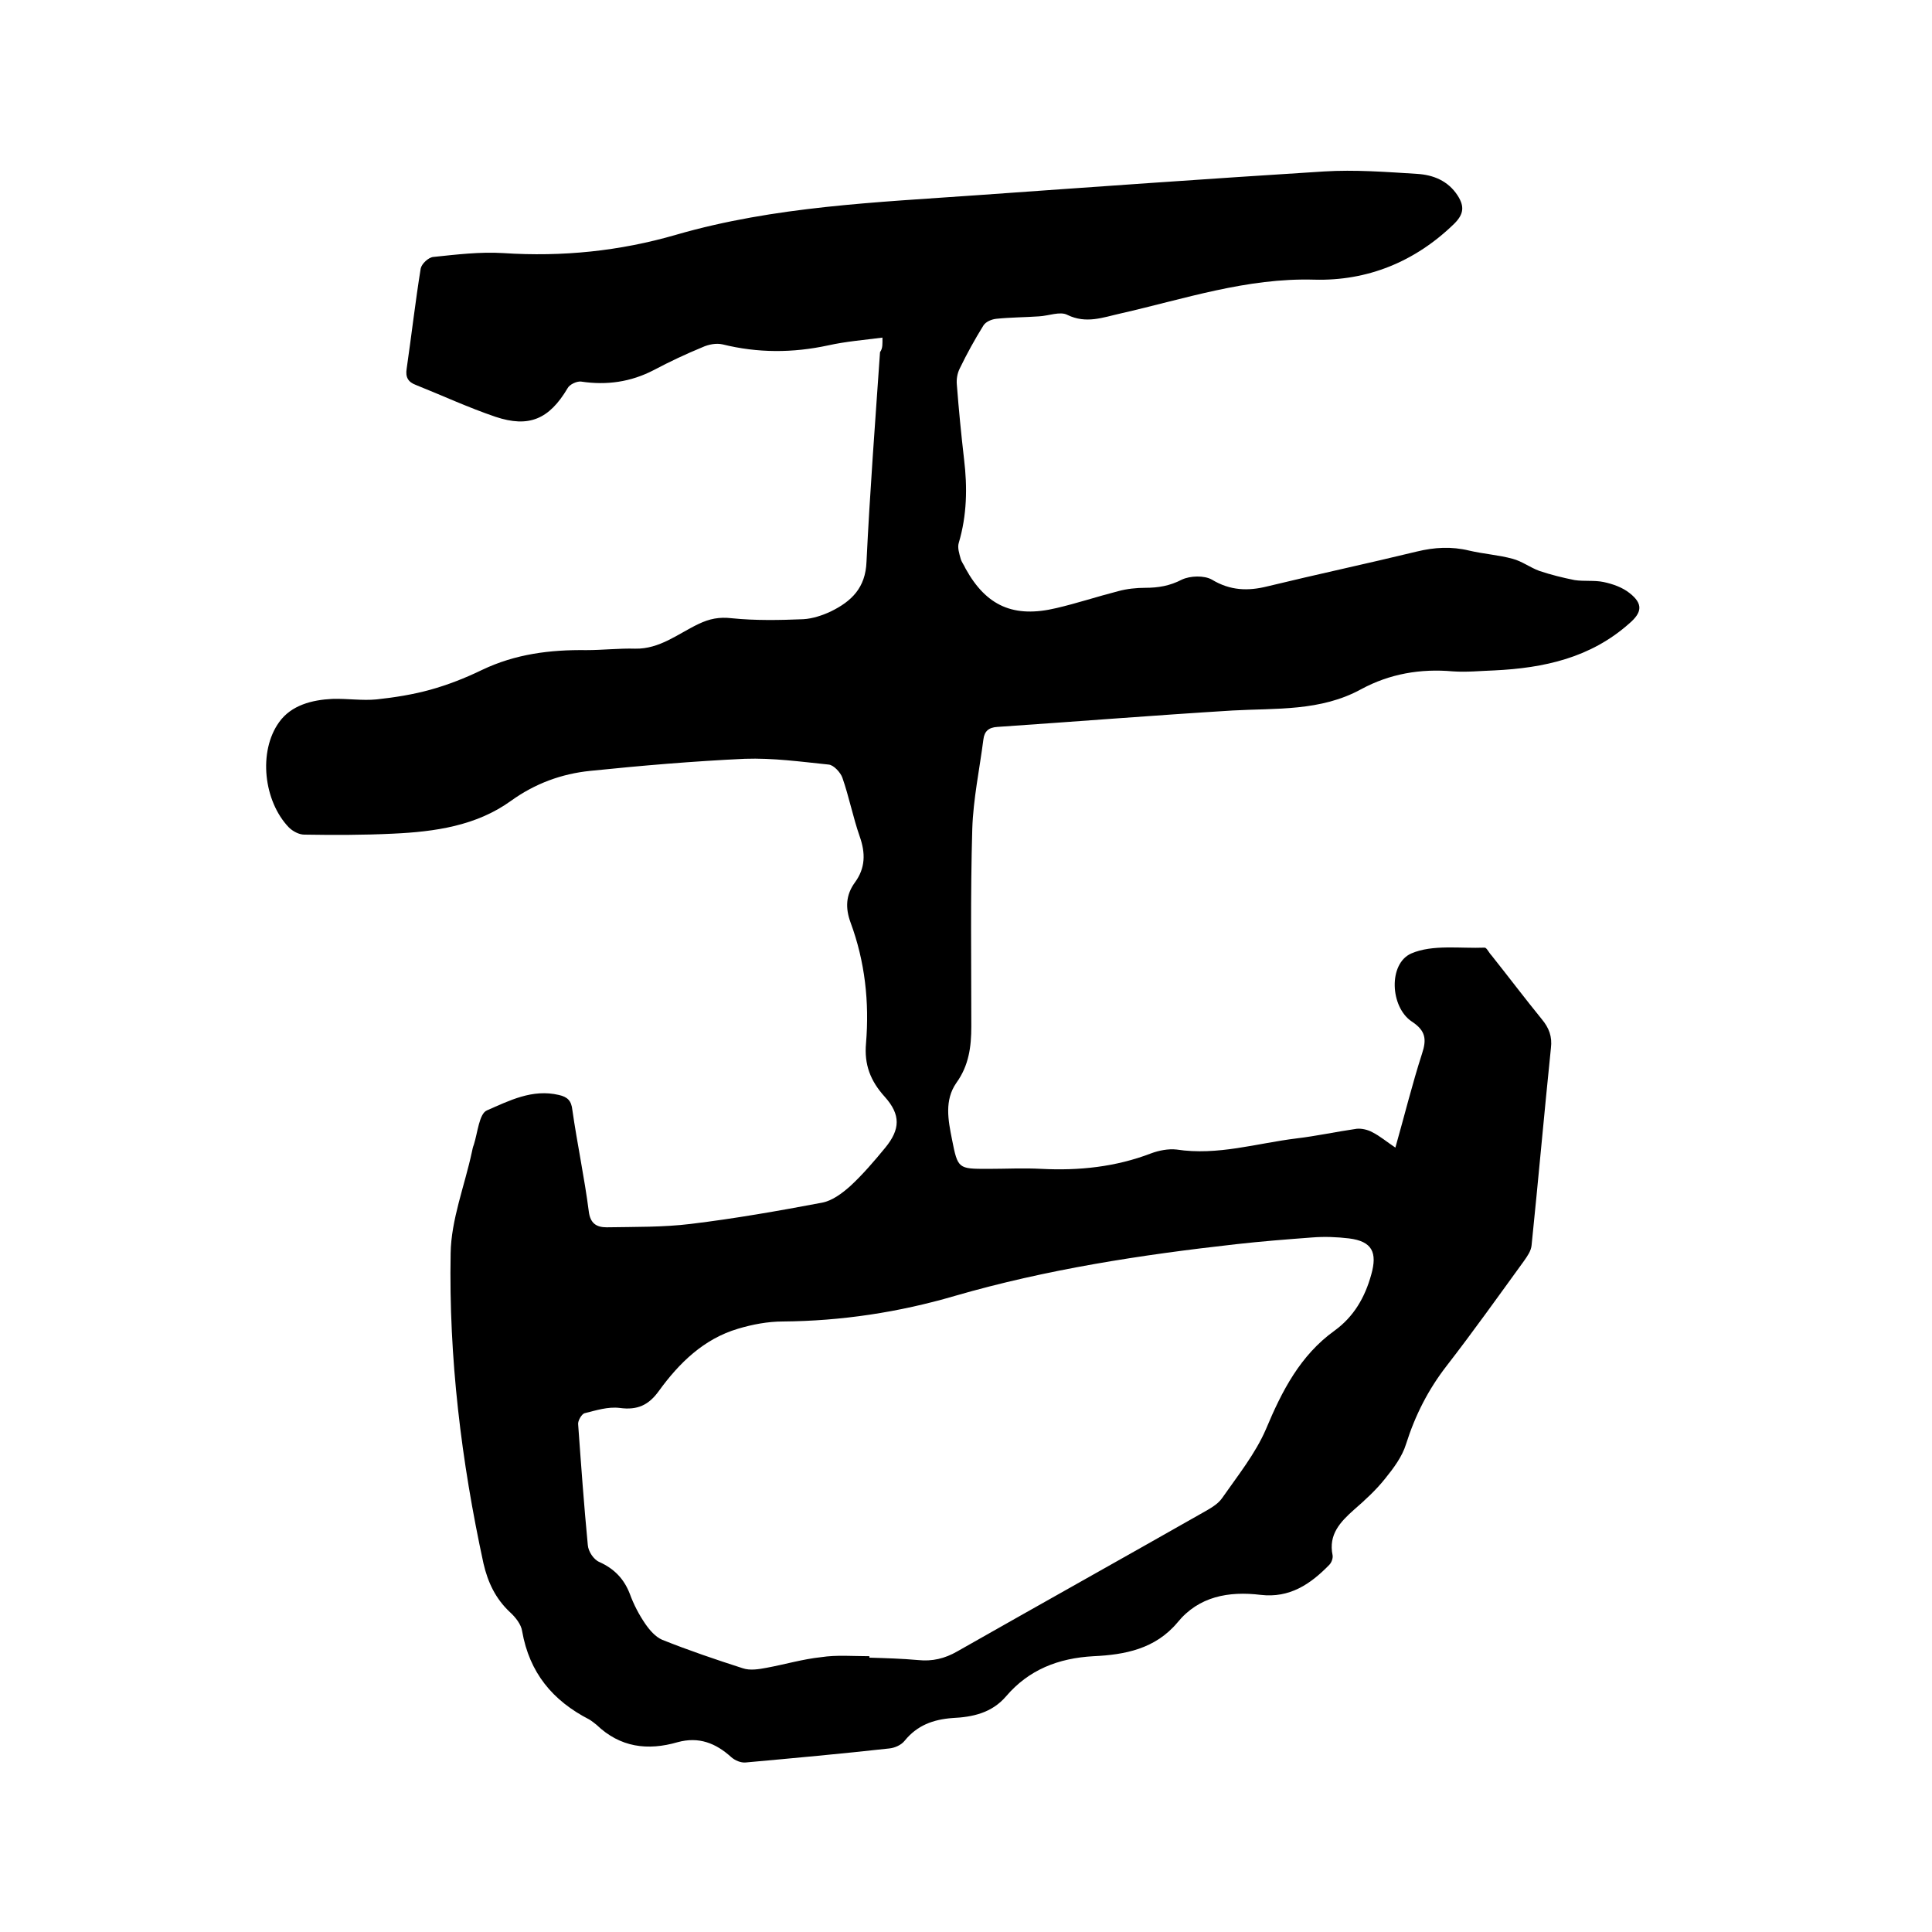 <svg enable-background="new 0 0 400 400" viewBox="0 0 400 400" xmlns="http://www.w3.org/2000/svg"><path d="m182.7 69.9c-3.9.5-7.6.8-11.2 1.6-7.4 1.6-14.6 1.6-21.9-.2-1.3-.3-2.9 0-4.2.6-3.4 1.4-6.8 3-10 4.7-4.8 2.5-9.8 3.2-15.1 2.4-.9-.1-2.4.6-2.8 1.4-3.8 6.4-8 8.2-14.9 5.9-5.6-1.9-11-4.4-16.5-6.6-1.6-.6-2.2-1.6-1.9-3.4 1-6.9 1.8-13.9 2.9-20.7.2-1 1.6-2.3 2.6-2.4 4.8-.5 9.7-1.1 14.5-.8 12.2.8 24.1-.4 35.8-3.8 20.4-5.9 41.5-6.7 62.5-8.2 23.9-1.7 47.7-3.4 71.6-4.9 6.4-.4 12.9.1 19.3.5 3.3.2 6.4 1.4 8.4 4.5 1.4 2.2 1.3 3.8-.7 5.8-8.1 7.9-18 11.9-29 11.6-14-.4-26.9 4-40.1 7-3.6.8-7.1 2.2-11 .3-1.5-.8-3.9.2-5.9.3-2.9.2-5.9.2-8.8.5-1 .1-2.2.6-2.7 1.4-1.8 2.9-3.4 5.8-4.9 8.9-.5 1-.7 2.2-.6 3.3.4 5.2.9 10.3 1.5 15.5.7 5.8.6 11.6-1.1 17.3-.3 1 .1 2.2.4 3.3.2.7.7 1.3 1 2 4.3 7.8 10 10.3 18.8 8.2 4.3-1 8.5-2.4 12.8-3.5 1.8-.5 3.8-.7 5.6-.7 2.7 0 5.1-.4 7.6-1.7 1.7-.8 4.6-.9 6.2 0 3.8 2.3 7.5 2.4 11.5 1.4 10.3-2.5 20.6-4.7 30.9-7.2 3.7-.9 7.2-1.1 10.9-.2 3 .7 6.1.9 9 1.7 1.9.5 3.6 1.8 5.5 2.5 2.4.8 4.8 1.4 7.3 1.9 2 .3 4.1 0 6 .4s3.9 1.1 5.4 2.3c2.8 2.2 2.6 4-.1 6.3-8 7.1-17.6 9.2-27.9 9.7-2.9.1-5.7.4-8.6.2-6.7-.6-13.1.5-19 3.7-8.4 4.6-17.6 3.9-26.6 4.4-16.3 1-32.5 2.3-48.7 3.4-1.8.1-2.7.9-2.9 2.6-.8 6.2-2.1 12.3-2.3 18.5-.4 13.6-.2 27.3-.2 40.9 0 4.2-.5 8.1-3.1 11.7-2.5 3.6-1.7 7.7-.9 11.7 1.2 6.1 1.3 6.1 7.4 6.1 3.7 0 7.4-.2 11.1 0 7.8.4 15.4-.4 22.7-3.2 1.6-.6 3.6-1 5.3-.8 8.5 1.3 16.6-1.3 24.8-2.3 4.2-.5 8.3-1.4 12.5-2 1-.1 2.3.2 3.2.7 1.6.8 3 2 4.8 3.2 1.9-6.7 3.5-13.2 5.5-19.4 1-3 .8-4.8-2.1-6.7-4.5-3-4.9-12-.1-14.1 4.4-1.9 10.1-1 15.2-1.2.4 0 .9 1.1 1.4 1.6 3.5 4.4 6.9 8.9 10.4 13.2 1.5 1.8 2.2 3.6 1.9 6-1.4 13.6-2.6 27.2-4 40.8-.1 1.2-.9 2.3-1.6 3.3-5.3 7.3-10.5 14.6-16 21.7-3.8 4.9-6.5 10.2-8.4 16.2-.8 2.6-2.6 5-4.3 7.1-1.9 2.4-4.2 4.5-6.5 6.5-2.8 2.5-5.3 5.1-4.4 9.4.1.6-.2 1.5-.7 2-3.9 4-8.2 6.9-14.2 6.2-6.6-.8-12.8.3-17.2 5.7-4.6 5.5-10.9 6.7-17.4 7-7.3.4-13.4 2.8-18.1 8.3-3 3.5-7 4.3-11.1 4.5-4 .3-7.3 1.5-9.9 4.7-.7.9-2.1 1.5-3.2 1.6-9.9 1.1-19.8 2-29.7 2.9-1 .1-2.2-.4-3-1.1-3.2-2.9-6.7-4.3-11.1-3.1-6.2 1.8-11.9 1.1-16.8-3.6-.5-.4-1-.8-1.5-1.1-7.6-3.9-12.4-9.7-13.9-18.3-.2-1.4-1.4-2.9-2.5-3.9-3-2.8-4.6-6.2-5.5-10.1-4.6-21.2-7.2-42.6-6.8-64.2.1-7 2.9-14 4.4-21 .1-.5.2-1 .4-1.5.8-2.5 1.1-6.4 2.7-7.1 4.6-2 9.4-4.5 14.9-3.2 1.8.4 2.6 1.2 2.8 3.1 1 7 2.5 14 3.4 21 .3 2.5 1.6 3.3 3.7 3.3 5.8-.1 11.7 0 17.4-.7 9.1-1.1 18.2-2.7 27.2-4.4 2.1-.4 4.1-1.9 5.8-3.4 2.6-2.4 5-5.2 7.3-8 3.1-3.8 3.2-6.8-.1-10.5-3-3.3-4.3-6.7-3.9-11.1.7-8.5-.2-16.9-3.2-25-1.1-3-1-5.7.9-8.3 2.2-3 2.2-6.1 1-9.5-1.4-4-2.2-8.2-3.6-12.2-.4-1.1-1.8-2.6-2.8-2.7-5.8-.6-11.6-1.4-17.4-1.2-10.7.5-21.3 1.4-32 2.5-5.9.6-11.4 2.6-16.4 6.2-7.2 5.2-15.8 6.4-24.4 6.8-6.1.3-12.3.3-18.4.2-1.1 0-2.4-.7-3.2-1.5-5.2-5.4-6.4-15.7-2-21.8 2.5-3.5 6.8-4.6 11-4.8 3.1-.1 6.2.4 9.2.1 3.7-.4 7.5-1 11.1-2s7.2-2.4 10.7-4.1c6.9-3.3 14.1-4.2 21.6-4.1 3.4 0 6.8-.4 10.1-.3 5.1.1 8.9-3.1 13.1-5.1 2.3-1.1 4.3-1.5 6.9-1.2 4.9.5 9.9.4 14.8.2 1.9-.1 4-.8 5.7-1.6 4.3-2.1 7.2-4.9 7.4-10.3.7-14.5 1.8-28.9 2.8-43.4.6-.8.5-1.8.5-3zm-2.7 273v.3c3.4.1 6.8.2 10.1.5 2.9.3 5.5-.3 8.1-1.8 16.9-9.6 33.9-19.1 50.8-28.7 1.4-.8 3.1-1.7 4-3 3.2-4.6 6.9-9.2 9.1-14.3 3.3-7.9 7.1-15.3 14.2-20.4 4-2.9 6.3-6.9 7.6-11.6 1.3-4.6.2-6.9-4.6-7.5-2.5-.3-5.1-.4-7.6-.2-5.3.4-10.5.8-15.8 1.4-19.7 2.2-39.2 5.2-58.2 10.7-11.6 3.4-23.5 5.2-35.6 5.3-3.1 0-6.3.6-9.3 1.5-7.1 2.1-12.2 7.1-16.4 12.9-2.1 2.9-4.4 4-8.1 3.5-2.4-.3-4.9.5-7.3 1.1-.6.2-1.4 1.6-1.3 2.3.6 8.3 1.2 16.7 2 25 .1 1.3 1.2 3 2.4 3.5 3.1 1.4 5.1 3.5 6.3 6.6.8 2.2 1.9 4.3 3.2 6.2.9 1.3 2.1 2.7 3.5 3.3 5.5 2.2 11.1 4.1 16.7 5.9 1.5.5 3.3.2 4.9-.1 3.8-.7 7.5-1.8 11.3-2.2 3.2-.5 6.6-.2 10-.2z"/></svg>